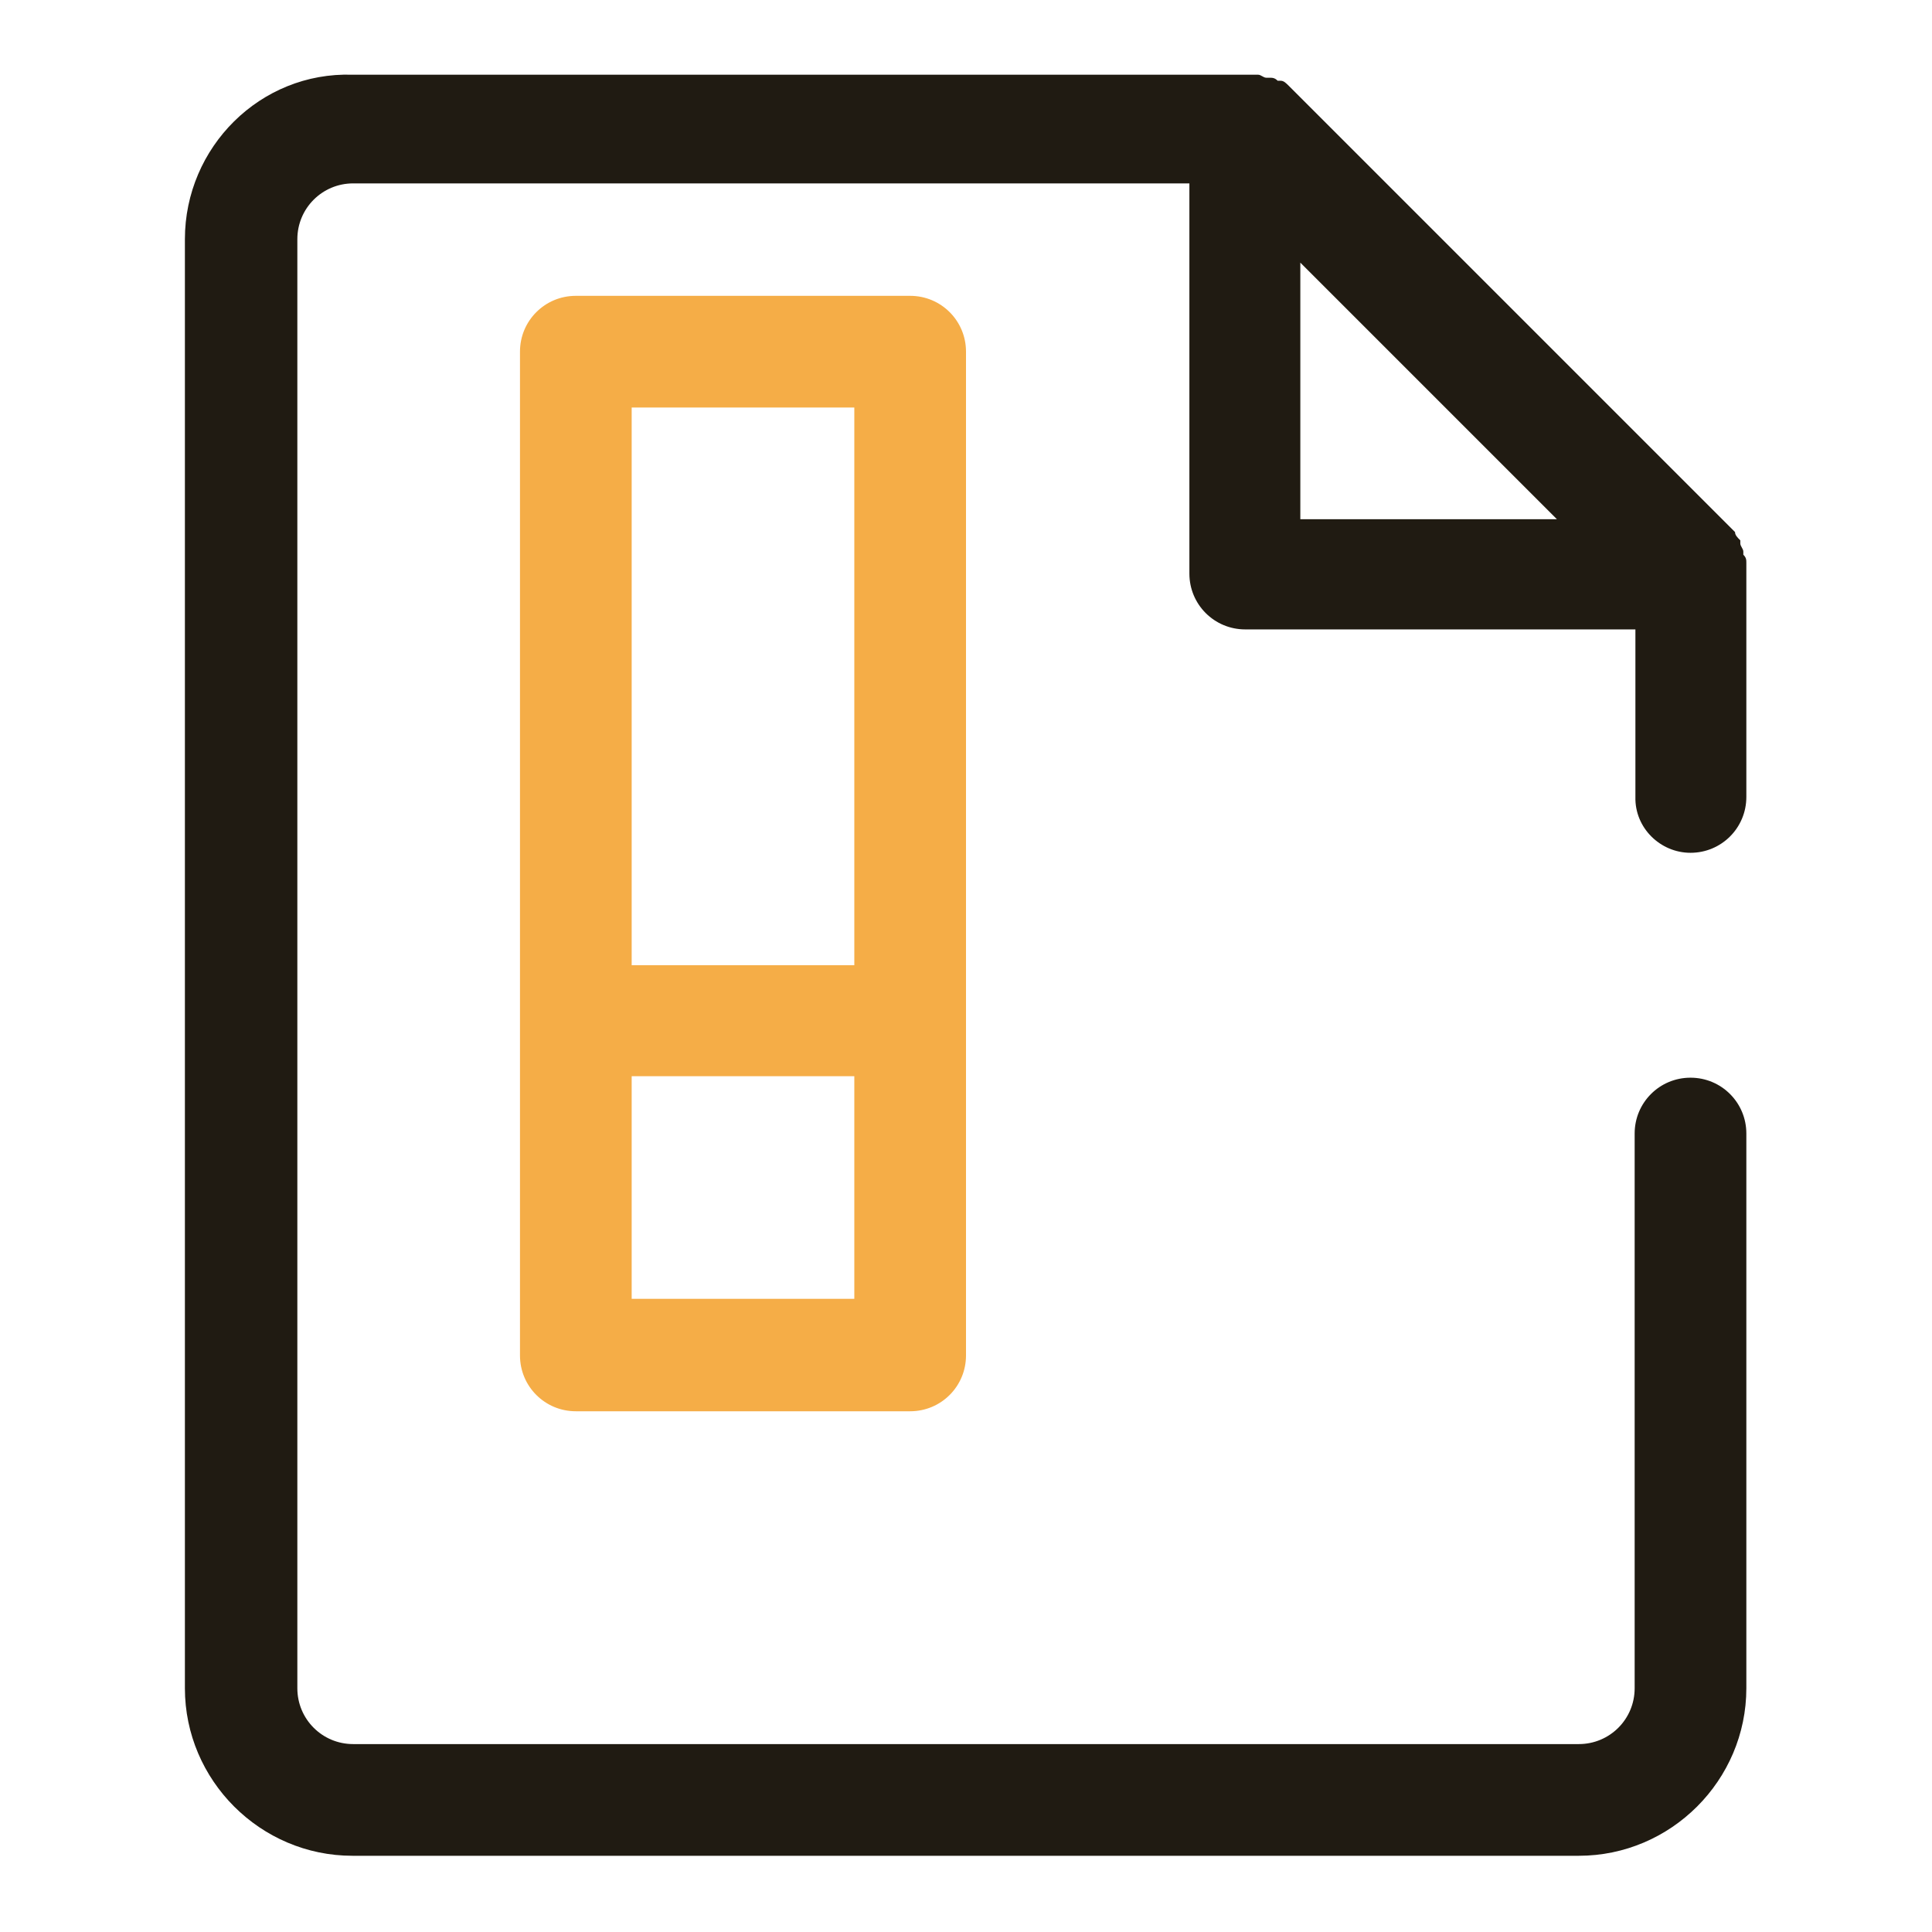 <?xml version="1.0" encoding="utf-8"?>
<!-- Svg Vector Icons : http://www.onlinewebfonts.com/icon -->
<!DOCTYPE svg PUBLIC "-//W3C//DTD SVG 1.1//EN" "http://www.w3.org/Graphics/SVG/1.1/DTD/svg11.dtd">
<svg version="1.1" xmlns="http://www.w3.org/2000/svg" xmlns:xlink="http://www.w3.org/1999/xlink" x="0px" y="0px" viewBox="0 0 256 256" enable-background="new 0 0 256 256" xml:space="preserve">
<g> <path fill="#201b12" d="M224,113c4.1,0,7.4-3.3,7.4-7.4V76.1v-1.5c0-0.4,0-0.7-0.4-1.1v-0.4c0-0.4-0.4-0.7-0.4-1.1v-0.4 c-0.4-0.4-0.7-0.7-0.7-1.1l-59.1-59.1c-0.4-0.4-0.7-0.7-1.1-0.7h-0.4c-0.4-0.4-0.7-0.4-1.1-0.4h-0.4c-0.4,0-0.7-0.4-1.1-0.4h-120 c-12.2-0.4-22.2,9.6-22.2,21.8v192c0,12.2,10,22.2,22.2,22.2h162.5c12.2,0,22.2-10,22.2-22.2v-73.5c0-4.1-3.3-7.4-7.4-7.4 c-4.1,0-7.4,3.3-7.4,7.4v73.5c0,4.1-3.3,7.4-7.4,7.4H46.8c-4.1,0-7.4-3.3-7.4-7.4v-192c0-4.1,3.3-7.4,7.4-7.4h110.8v51.7 c0,4.1,3.3,7.4,7.4,7.4h51.7v22.2C216.6,109.7,220,113,224,113z M172.3,34.8l34,34h-34V34.8z"/> <path fill="#f5ad47" d="M76.3,39.2c-4.1,0-7.4,3.3-7.4,7.4v133c0,4.1,3.3,7.4,7.4,7.4h44.3c4.1,0,7.4-3.3,7.4-7.4v-133 c0-4.1-3.3-7.4-7.4-7.4H76.3z M113.2,54v73.9H83.7V54H113.2z M113.2,172.1H83.7v-29.5h29.5V172.1z"/></g>
</svg>
